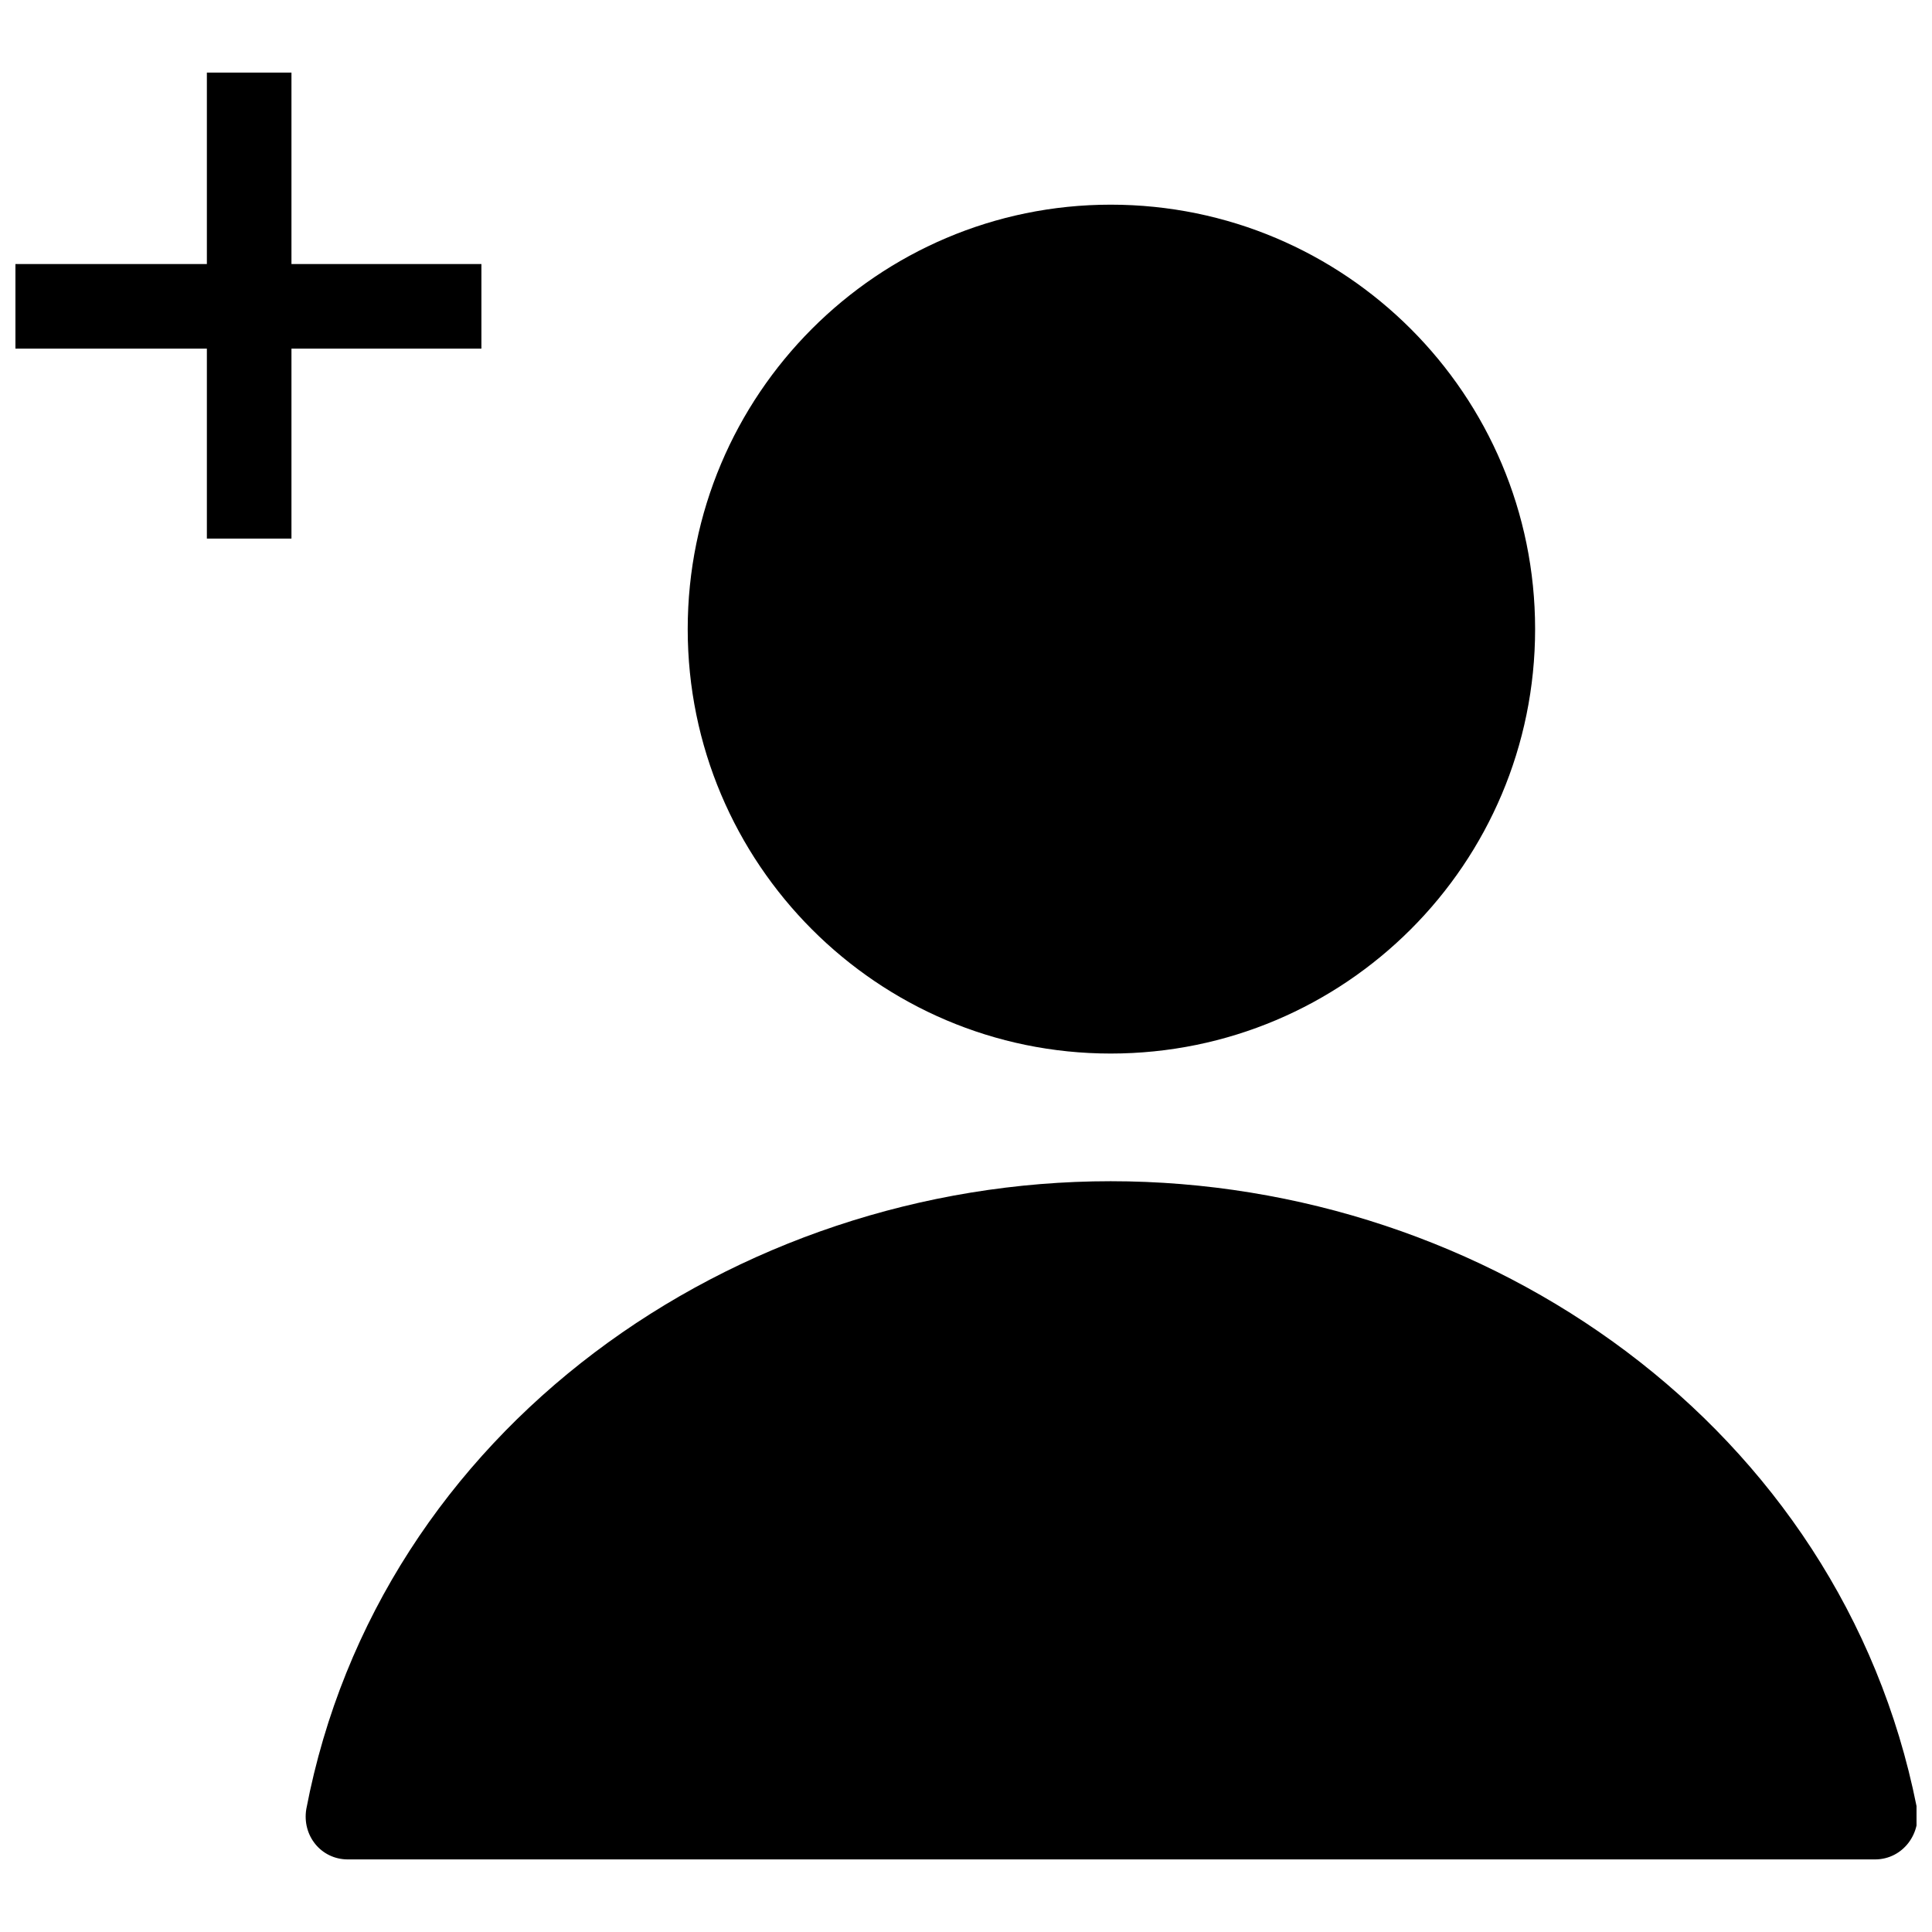 <?xml version="1.0" encoding="UTF-8"?>
<!-- Uploaded to: ICON Repo, www.svgrepo.com, Generator: ICON Repo Mixer Tools -->
<svg width="800px" height="800px" version="1.1" viewBox="144 144 512 512" xmlns="http://www.w3.org/2000/svg">
 <defs>
  <clipPath id="a">
   <path d="m148.09 163h503.81v474h-503.81z"/>
  </clipPath>
 </defs>
 <g clip-path="url(#a)">
  <path d="m438.34 198.24c62.141 0 112.48 50.34 112.48 112.48s-50.34 112.48-112.48 112.48c-61.746 0-112.09-50.34-112.09-112.48s50.34-112.48 112.09-112.48zm-217.1-35.004v50.734h50.34v22.418h-50.34v50.34h-22.418v-50.34h-50.734v-22.418h50.734v-50.734zm430.66 459.37c1.574 7.078-3.539 14.16-11.012 14.16h-404.7c-7.078 0-12.191-6.293-11.012-13.371 19.27-100.68 113.27-166.36 213.16-166.36 99.898 0 193.5 65.285 213.56 165.58z" fill-rule="evenodd"/>
 </g>
</svg>